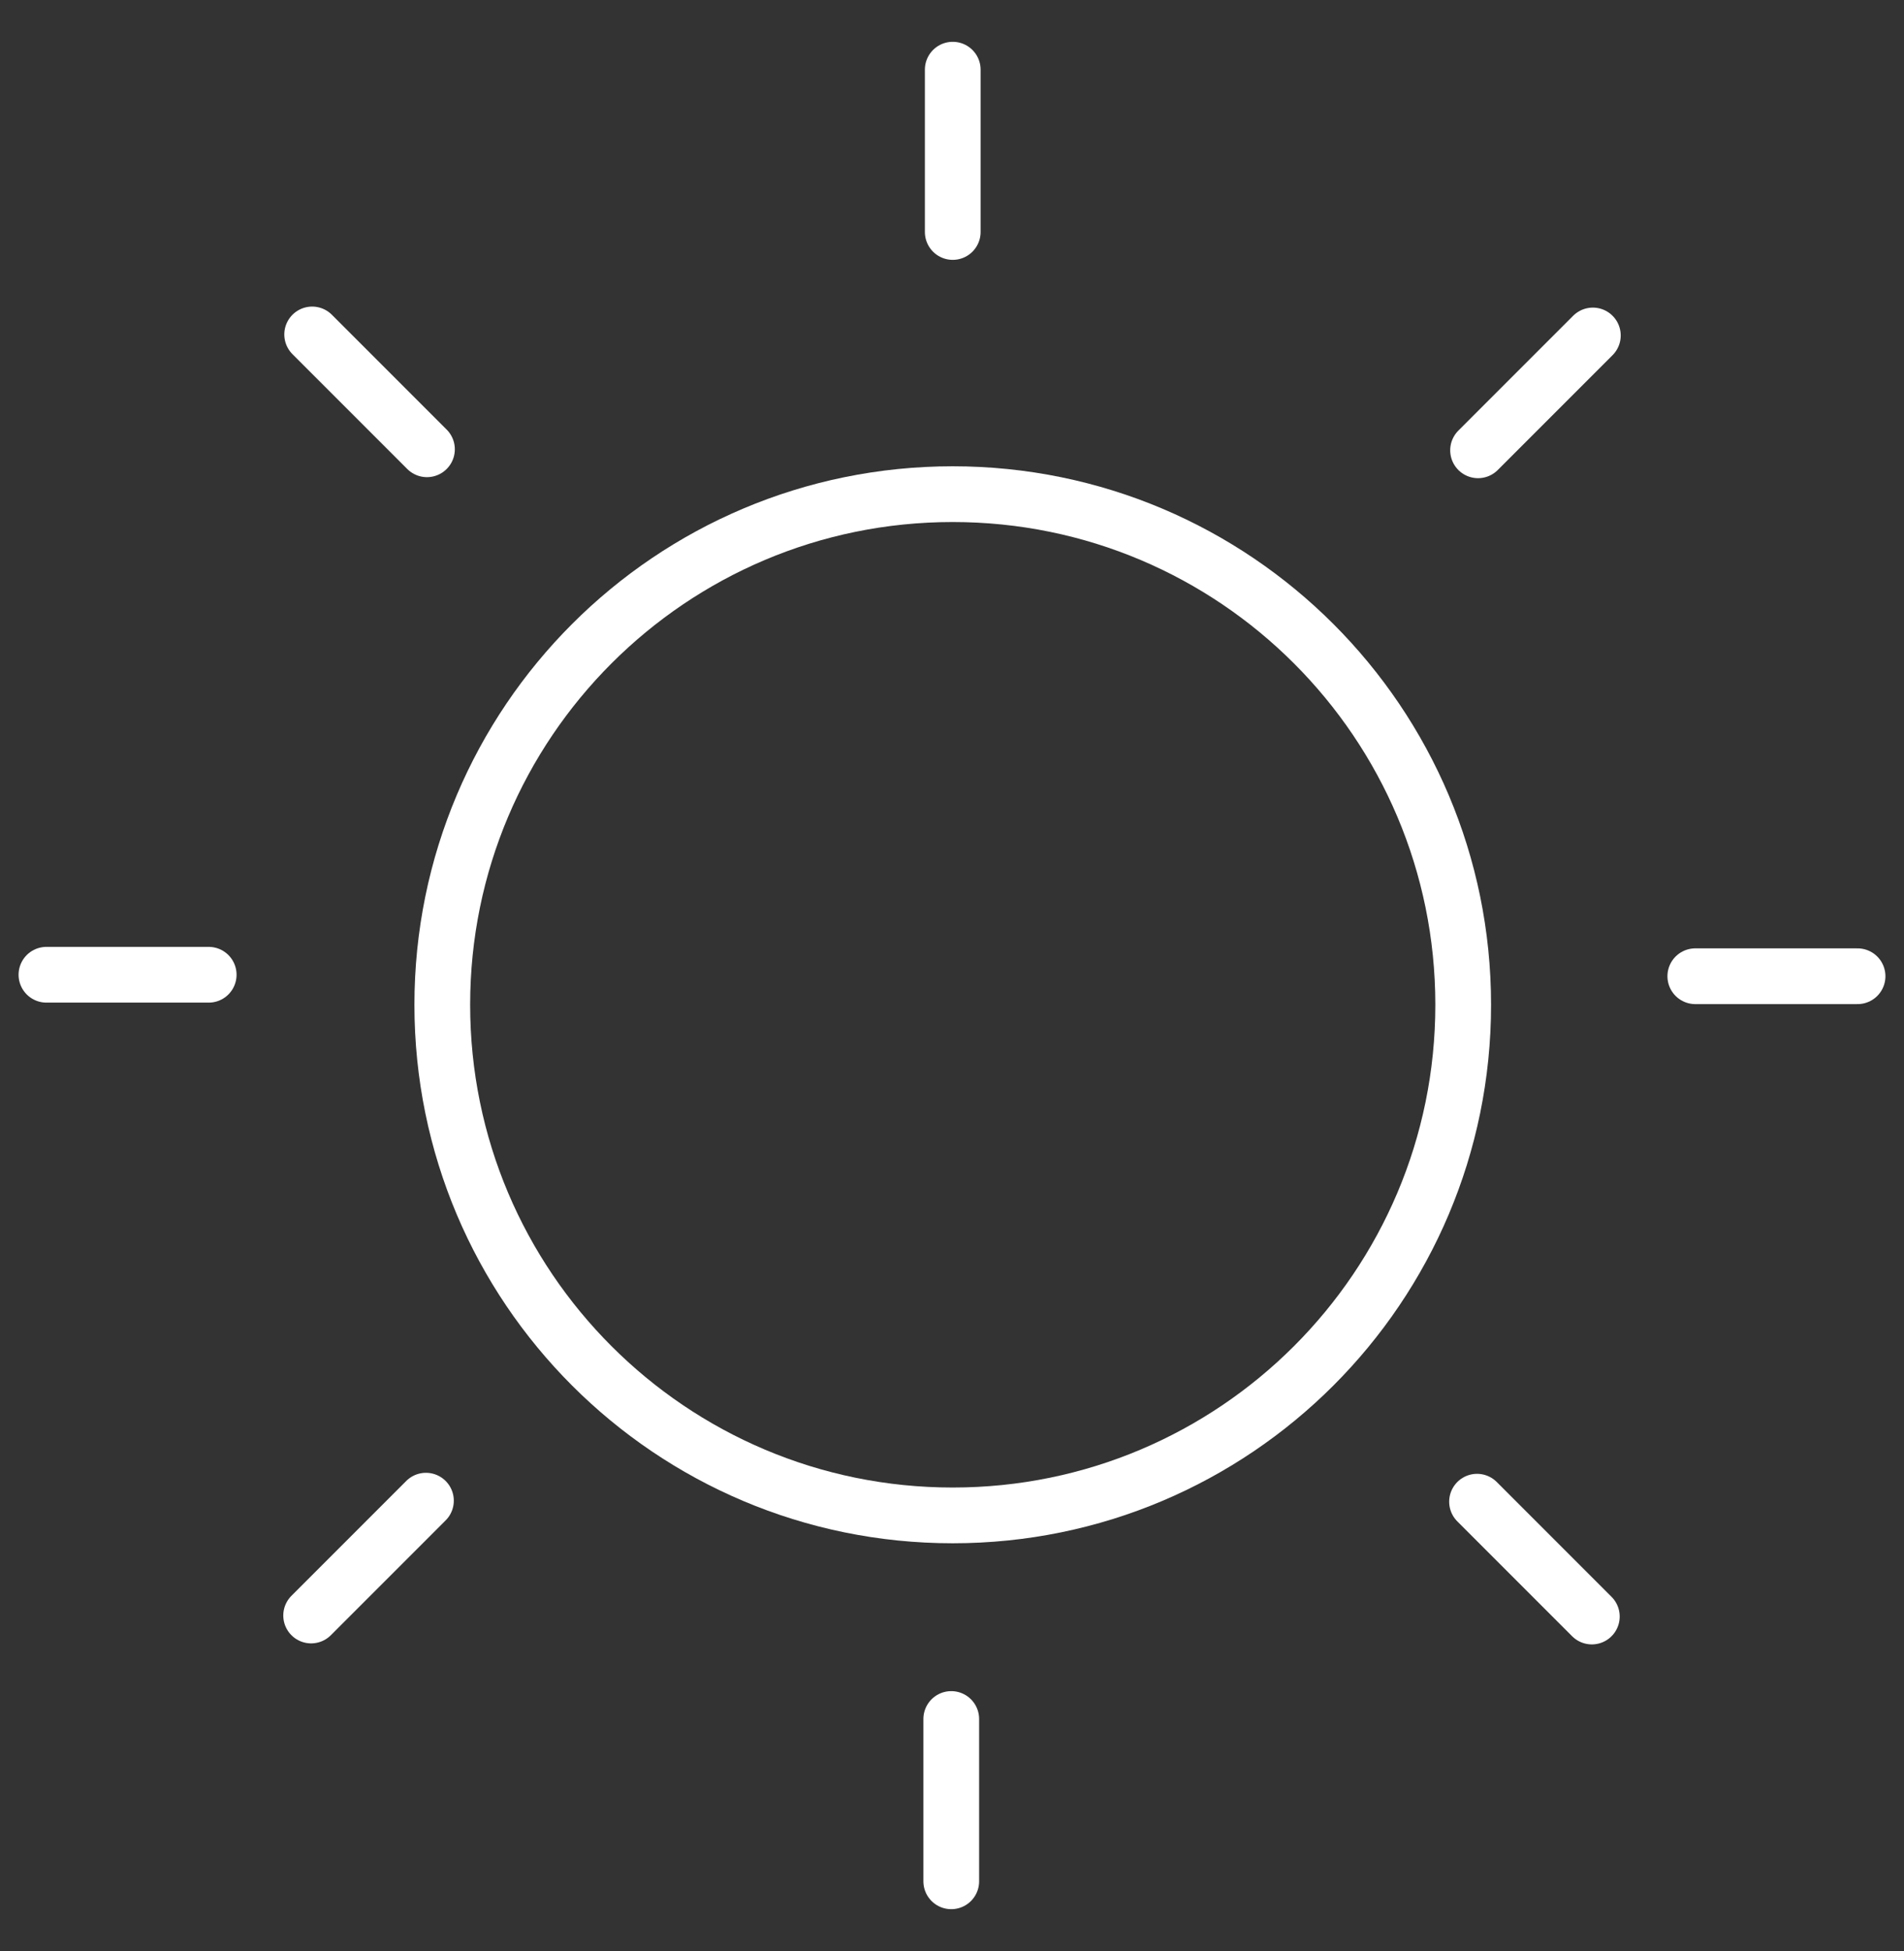 <svg width="41" height="42" viewBox="0 0 41 42" fill="none" xmlns="http://www.w3.org/2000/svg">
<rect x="0" y="0" width="41" height="42" fill="#333333" stroke="none"/>
<path fill-rule="evenodd" clip-rule="evenodd" d="M31.508 21.631C31.508 27.702 26.586 32.623 20.515 32.623C14.445 32.623 9.524 27.702 9.524 21.631C9.524 15.559 14.445 10.638 20.515 10.638C26.586 10.638 31.508 15.559 31.508 21.631Z" stroke="white" stroke-width="1.2" stroke-linecap="round" stroke-linejoin="round"/>
<path d="M20.516 1.5V4.994" stroke="white" stroke-width="1.2" stroke-linecap="round" stroke-linejoin="round"/>
<path d="M34.3 7.222L31.828 9.694" stroke="white" stroke-width="1.2" stroke-linecap="round" stroke-linejoin="round"/>
<path d="M40 21.016H36.506" stroke="white" stroke-width="1.2" stroke-linecap="round" stroke-linejoin="round"/>
<path d="M34.278 34.8L31.806 32.328" stroke="white" stroke-width="1.2" stroke-linecap="round" stroke-linejoin="round"/>
<path d="M20.484 40.5V37.006" stroke="white" stroke-width="1.2" stroke-linecap="round" stroke-linejoin="round"/>
<path d="M6.7 34.778L9.172 32.306" stroke="white" stroke-width="1.2" stroke-linecap="round" stroke-linejoin="round"/>
<path d="M1 20.984H4.494" stroke="white" stroke-width="1.2" stroke-linecap="round" stroke-linejoin="round"/>
<path d="M6.722 7.2L9.194 9.672" stroke="white" stroke-width="1.2" stroke-linecap="round" stroke-linejoin="round"/>
</svg>
